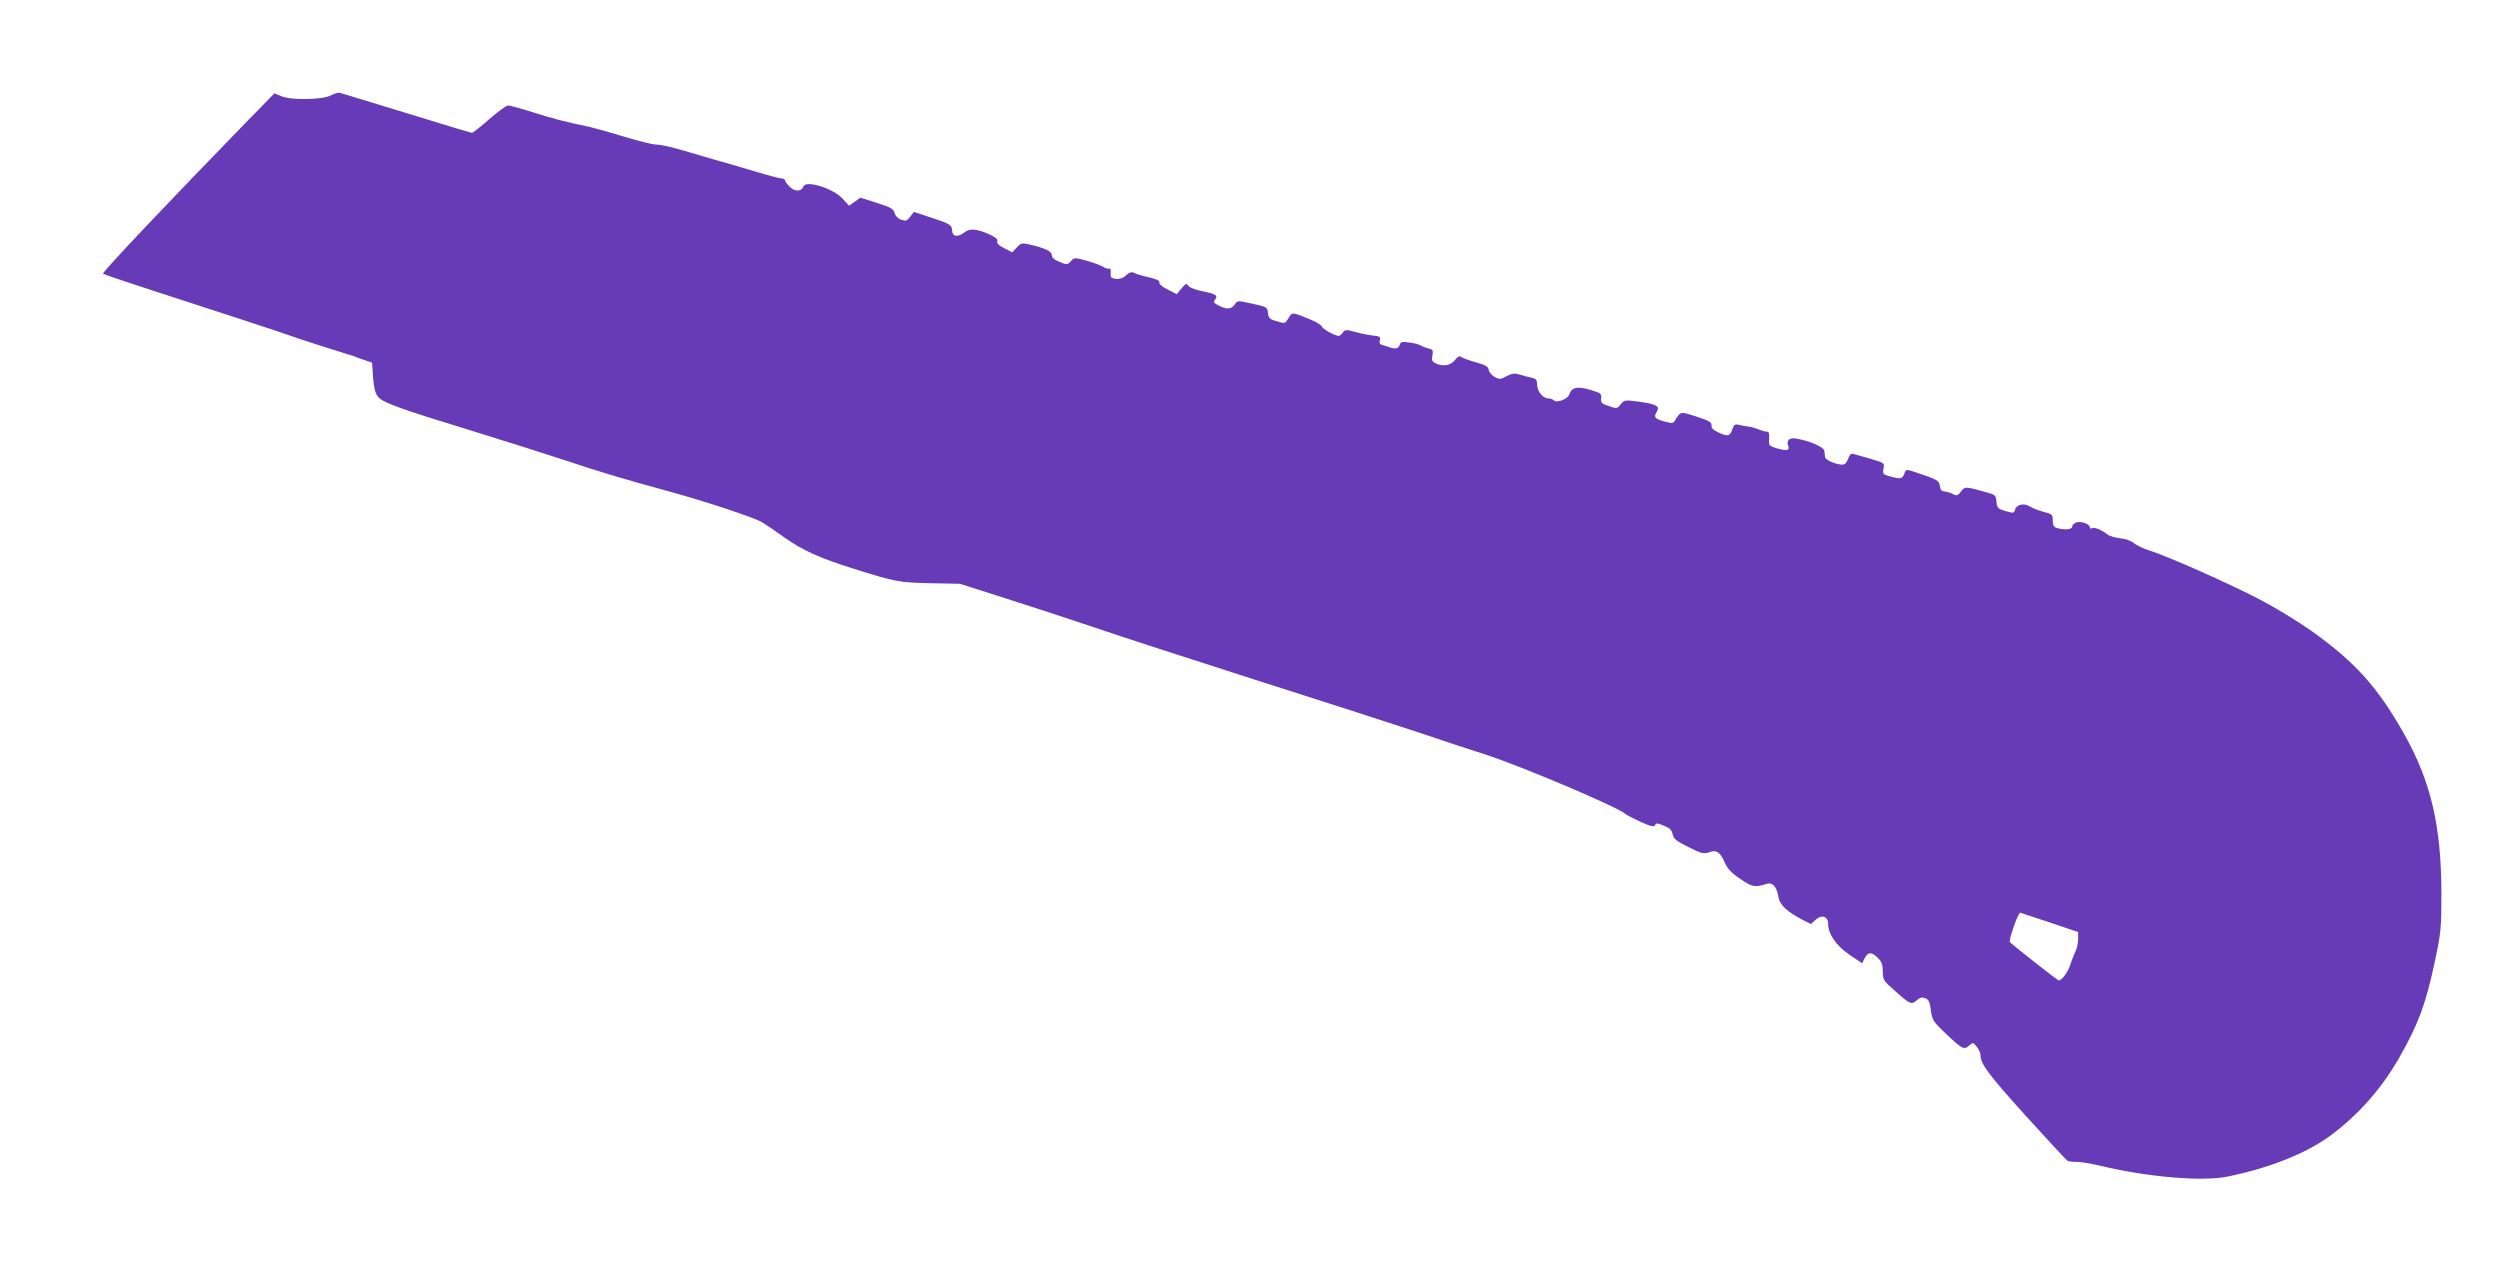 <?xml version="1.0" standalone="no"?>
<!DOCTYPE svg PUBLIC "-//W3C//DTD SVG 20010904//EN"
 "http://www.w3.org/TR/2001/REC-SVG-20010904/DTD/svg10.dtd">
<svg version="1.0" xmlns="http://www.w3.org/2000/svg"
 width="1280pt" height="648pt" viewBox="0 0 1280 648"
 preserveAspectRatio="xMidYMid meet">
<g transform="translate(0,648) scale(0.1,-0.1)"
fill="#673ab7" stroke="none">
<path d="M1695 5992 c-41 -23 -203 -26 -253 -5 l-37 15 -135 -138 c-402 -413
-749 -779 -742 -785 4 -4 93 -34 197 -68 454 -147 751 -245 765 -251 15 -7
275 -90 294 -95 6 -1 18 -5 26 -8 8 -4 33 -13 55 -20 l40 -14 5 -74 c4 -54 11
-82 25 -100 24 -30 106 -60 495 -179 146 -45 351 -110 455 -144 188 -63 289
-93 540 -162 184 -50 434 -133 475 -157 19 -11 71 -46 115 -78 94 -67 184
-107 353 -160 216 -68 237 -72 397 -75 l150 -3 235 -75 c129 -41 334 -108 455
-149 121 -42 490 -161 820 -267 330 -105 699 -224 820 -264 121 -41 284 -95
363 -120 189 -62 670 -266 712 -302 8 -7 45 -26 82 -43 52 -23 68 -26 72 -16
4 12 12 11 44 -2 31 -12 41 -22 46 -44 5 -24 18 -35 81 -66 65 -33 79 -36 104
-27 38 15 58 2 81 -51 14 -32 34 -54 80 -85 62 -42 75 -45 136 -25 29 9 51
-15 59 -65 7 -44 44 -78 129 -122 l38 -19 23 21 c31 29 65 19 65 -19 0 -53 41
-113 109 -159 l65 -44 13 26 c17 33 37 33 68 1 19 -18 25 -35 25 -69 0 -41 4
-48 53 -91 85 -77 94 -81 120 -57 16 15 28 18 44 11 18 -6 24 -19 29 -61 6
-49 12 -58 68 -112 91 -87 102 -93 127 -70 21 18 21 18 40 -5 10 -13 19 -32
19 -42 0 -46 39 -98 230 -310 112 -123 208 -227 214 -231 6 -5 27 -7 46 -7 19
1 74 -8 121 -19 239 -58 525 -83 654 -56 213 43 404 119 527 210 144 107 260
239 350 395 99 173 137 276 182 485 34 160 36 180 36 354 0 352 -54 580 -193
826 -134 236 -246 361 -467 520 -69 49 -188 122 -265 162 -156 82 -478 225
-569 253 -32 10 -68 27 -80 38 -12 11 -41 22 -70 25 -27 3 -57 12 -65 19 -28
23 -69 40 -80 33 -6 -4 -11 -3 -11 3 0 17 -40 33 -66 27 -13 -4 -24 -13 -24
-21 0 -16 -36 -20 -77 -9 -18 5 -23 14 -23 39 0 30 -3 33 -46 44 -25 7 -57 19
-70 27 -30 20 -70 12 -77 -16 -5 -18 -8 -18 -48 -7 -40 12 -44 16 -47 48 -3
33 -6 36 -50 48 -110 31 -111 31 -132 4 -16 -21 -22 -23 -42 -12 -12 6 -31 12
-43 13 -14 1 -21 9 -23 28 -3 28 -13 33 -130 72 -42 14 -43 14 -52 -10 -11
-27 -19 -28 -74 -13 -35 10 -38 13 -32 40 5 28 4 29 -67 50 -40 11 -79 23 -88
25 -12 3 -20 -5 -27 -26 -7 -19 -18 -30 -29 -29 -35 1 -88 24 -89 39 -1 8 -2
22 -3 30 -2 21 -71 52 -147 65 -33 5 -49 -11 -38 -39 9 -22 -9 -26 -57 -12
-42 13 -44 15 -41 50 2 26 -1 36 -12 36 -8 0 -27 5 -43 12 -15 6 -39 13 -53
14 -14 2 -35 6 -48 9 -19 5 -25 0 -33 -25 -12 -34 -24 -37 -73 -13 -24 11 -35
22 -33 35 2 16 -13 24 -77 45 -85 27 -80 28 -111 -21 -8 -14 -16 -14 -50 -5
-52 14 -59 22 -44 48 20 31 3 41 -86 54 -76 10 -78 10 -97 -13 -19 -23 -21
-23 -61 -9 -36 12 -42 18 -39 40 3 23 -2 27 -56 43 -65 20 -95 13 -107 -23 -7
-24 -64 -46 -79 -31 -5 5 -18 10 -28 10 -28 0 -58 37 -58 70 0 24 -5 31 -27
36 -16 3 -43 10 -61 16 -27 8 -40 7 -68 -8 -32 -17 -37 -17 -62 -4 -15 9 -28
25 -30 37 -2 16 -17 24 -65 38 -34 9 -68 22 -75 27 -9 8 -18 3 -33 -16 -22
-28 -64 -35 -101 -15 -16 8 -19 17 -14 40 5 25 2 30 -22 35 -15 4 -32 11 -38
15 -6 5 -31 12 -56 15 -40 6 -47 4 -52 -13 -6 -19 -24 -22 -58 -9 -10 3 -25 8
-34 11 -10 3 -13 12 -9 24 5 16 0 20 -37 23 -24 3 -65 11 -91 19 -45 12 -50
12 -62 -4 -7 -9 -16 -17 -20 -17 -20 0 -84 36 -87 48 -2 8 -29 24 -61 37 -92
38 -91 38 -110 6 -17 -28 -18 -29 -59 -16 -37 10 -43 16 -46 43 -3 29 -6 31
-80 47 -76 17 -76 17 -90 -4 -17 -25 -42 -27 -83 -5 -25 13 -28 18 -18 30 17
21 4 29 -65 43 -32 6 -64 18 -71 27 -10 15 -14 13 -36 -13 l-24 -29 -47 24
c-28 14 -45 28 -42 36 3 8 -14 17 -53 26 -32 7 -66 17 -76 23 -14 6 -25 3 -42
-13 -15 -14 -33 -20 -51 -18 -25 3 -29 7 -27 31 1 15 -2 25 -7 22 -5 -3 -20 1
-32 9 -13 8 -51 22 -85 31 -61 17 -63 17 -80 -2 -17 -19 -20 -20 -58 -4 -27
11 -40 22 -40 35 0 20 -38 37 -118 55 -34 8 -41 6 -61 -16 l-23 -25 -41 21
c-28 14 -40 26 -36 36 4 9 -8 20 -38 34 -69 31 -103 33 -132 10 -32 -25 -59
-21 -61 9 -2 31 -8 35 -108 68 l-88 29 -19 -25 c-16 -21 -22 -23 -46 -15 -17
6 -30 20 -34 35 -5 20 -19 29 -90 51 l-85 27 -29 -21 -29 -20 -34 37 c-47 51
-186 95 -199 62 -10 -27 -43 -29 -69 -4 -14 13 -25 28 -25 33 0 6 -8 11 -17
11 -10 0 -74 17 -143 38 -69 21 -163 48 -210 61 -47 14 -124 36 -171 50 -48
14 -102 25 -120 25 -18 0 -90 18 -159 39 -69 21 -150 44 -180 51 -126 26 -191
43 -294 76 -60 19 -116 34 -125 34 -9 0 -52 -32 -96 -70 -44 -39 -84 -70 -89
-70 -4 0 -155 45 -335 101 -179 55 -333 102 -341 104 -8 2 -28 -4 -45 -13z
m8803 -4236 l142 -48 0 -36 c0 -20 -6 -48 -13 -62 -7 -14 -19 -44 -26 -67 -14
-41 -44 -83 -60 -83 -6 0 -221 169 -250 196 -9 8 43 155 53 151 6 -2 75 -25
154 -51z"/>
</g>
</svg>
